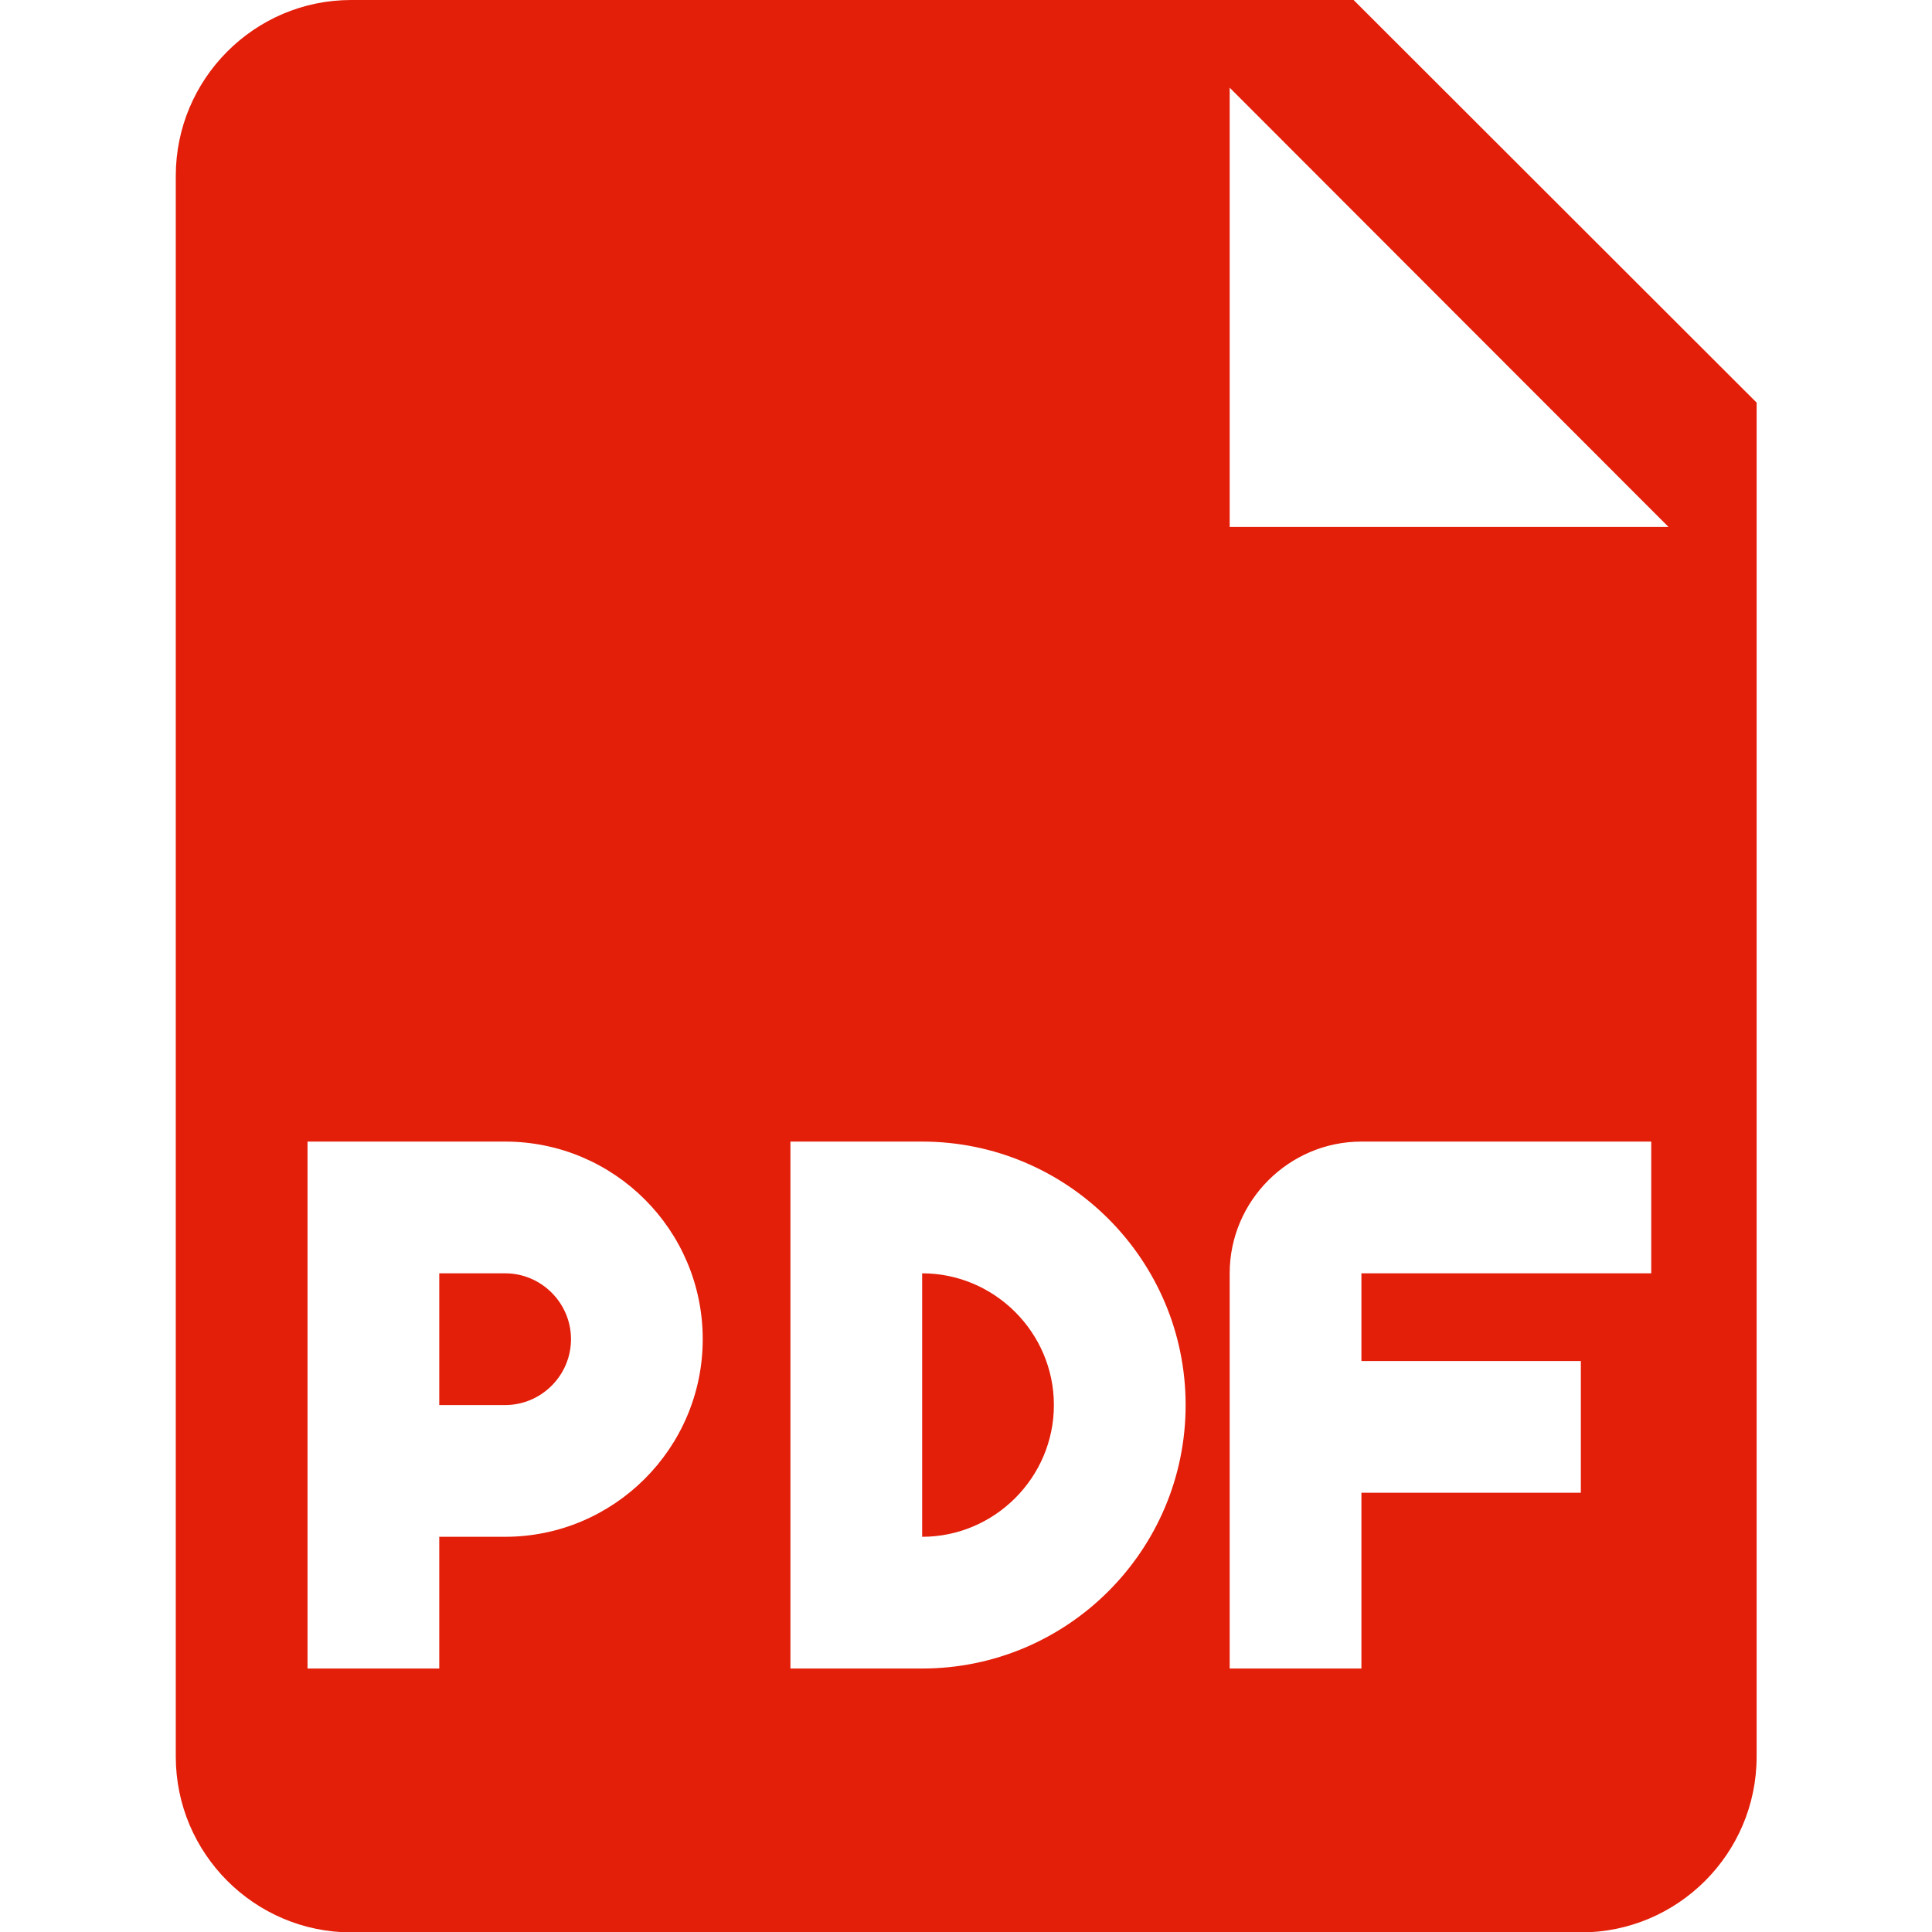 <svg xmlns="http://www.w3.org/2000/svg" viewBox="0 0 469.3 469.3" enable-background="new 0 0 469.3 469.3"><style type="text/css">.st0{fill:#E31E09;}</style><path d="M224 309.3v64c17.6 0 32-14.4 32-32s-14.4-32-32-32zM122.7 309.3h-16v32h16c8.8 0 16-7.2 16-16s-7.2-16-16-16zM328.8 0H85.3C61.8 0 42.7 19.2 42.7 42.7v384c0 23.5 19.1 42.7 42.7 42.7H384c23.5 0 42.7-19.1 42.7-42.7V97.8L328.8 0zM122.7 373.3h-16v32h-32v-128h48c26.5 0 48 21.5 48 48s-21.6 48-48 48zm101.3 32h-32v-128h32c35.3 0 64 28.7 64 64s-28.7 64-64 64zm177.1-96h-70.4v21.3H384v32h-53.3v42.7h-32v-96c0-17.6 14.4-32 32-32h70.4v32zM298.7 128V21.3L405.3 128H298.7z" class="st0"/></svg>